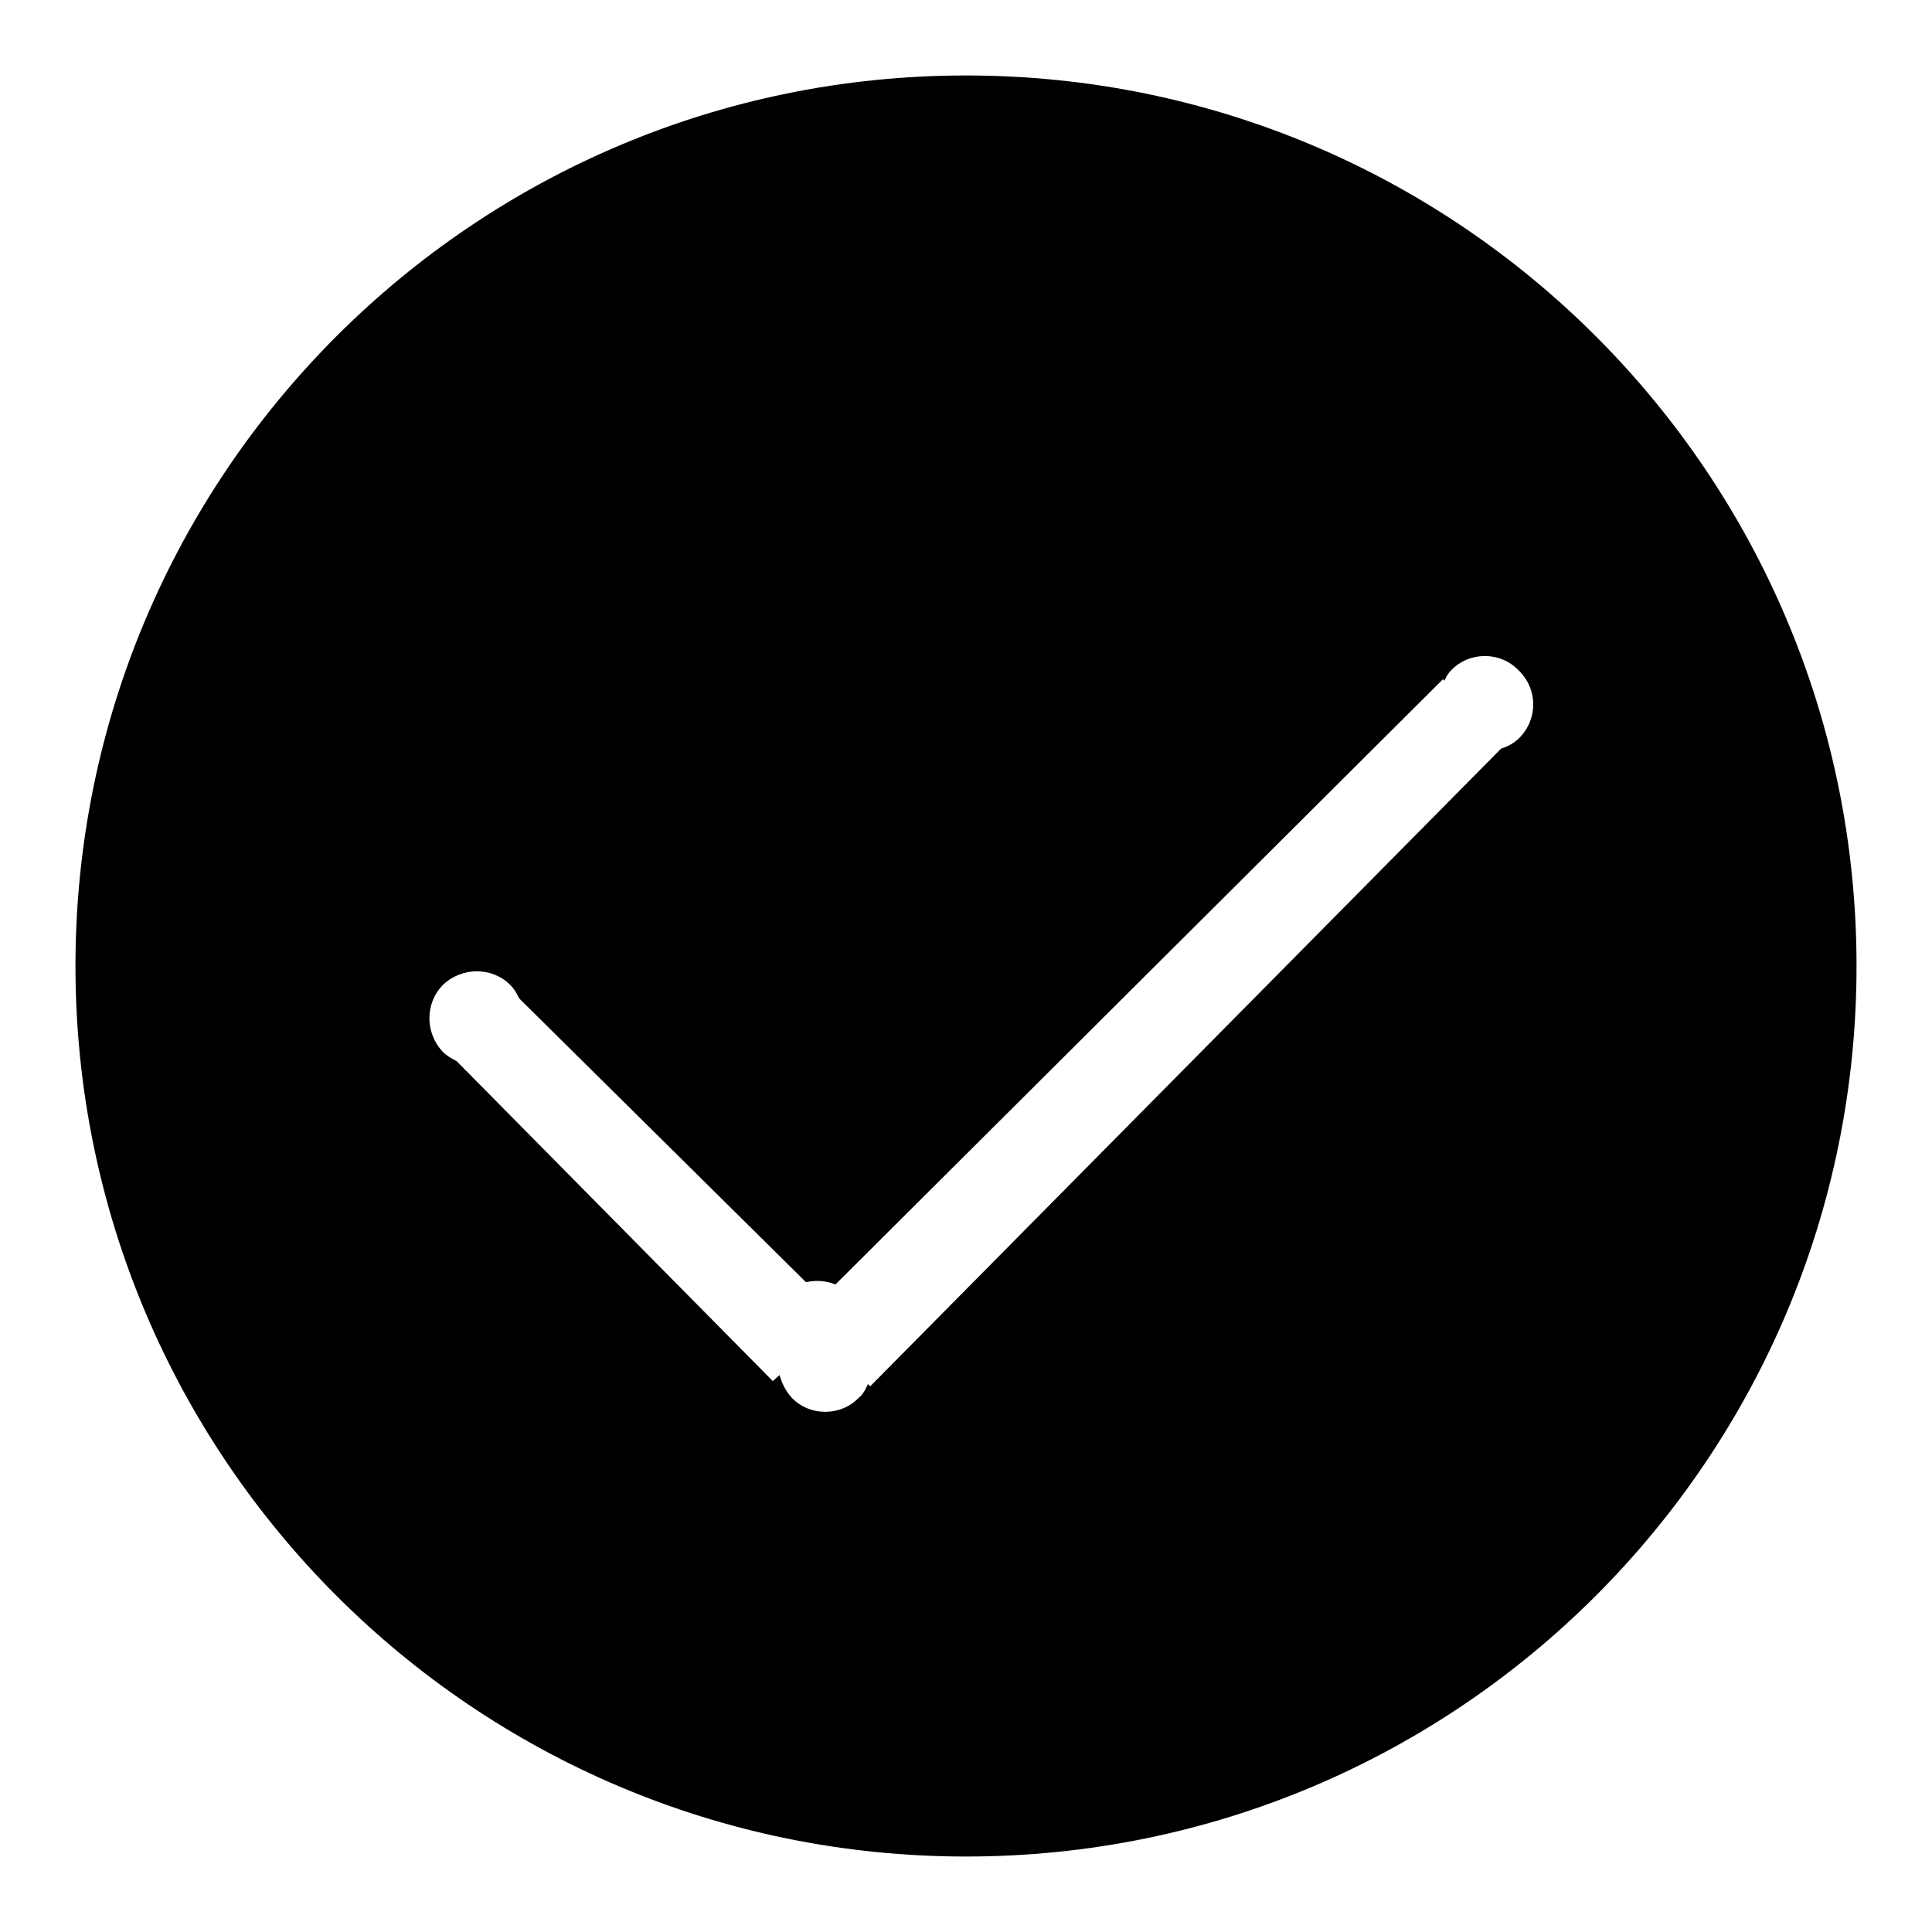 <?xml version="1.0" encoding="utf-8"?>
<!-- Svg Vector Icons : http://www.onlinewebfonts.com/icon -->
<!DOCTYPE svg PUBLIC "-//W3C//DTD SVG 1.1//EN" "http://www.w3.org/Graphics/SVG/1.1/DTD/svg11.dtd">
<svg version="1.1" xmlns="http://www.w3.org/2000/svg" xmlns:xlink="http://www.w3.org/1999/xlink" x="0px" y="0px" viewBox="0 0 256 256" enable-background="new 0 0 256 256" xml:space="preserve">
<g><g><path fill="#000000" d="M128,10C62.8,10,10,62.9,10,128c0,65.1,52.8,118,118,118c65.2,0,118-52.8,118-118C246,62.8,193.2,10,128,10z M201.3,97.8c-0.7,0.7-1.5,1.1-2.4,1.4l-83.6,84.5l-0.3-0.3c-0.3,0.7-0.6,1.3-1.2,1.8c-2.4,2.5-6.5,2.5-8.9,0c-0.8-0.9-1.3-1.9-1.6-3l-0.9,0.8l-41.9-42.4l0,0c-0.6-0.3-1.3-0.7-1.8-1.2c-2.4-2.5-2.4-6.5,0-8.9c2.5-2.4,6.5-2.4,8.9,0c0.6,0.6,0.9,1.2,1.2,1.8l0,0l38,37.6c1.3-0.3,2.7-0.2,3.9,0.3L191.2,90l0.2,0.2c0.2-0.5,0.5-1,0.9-1.4c2.4-2.5,6.5-2.5,8.9,0C203.8,91.3,203.8,95.3,201.3,97.8z"/></g></g>
</svg>